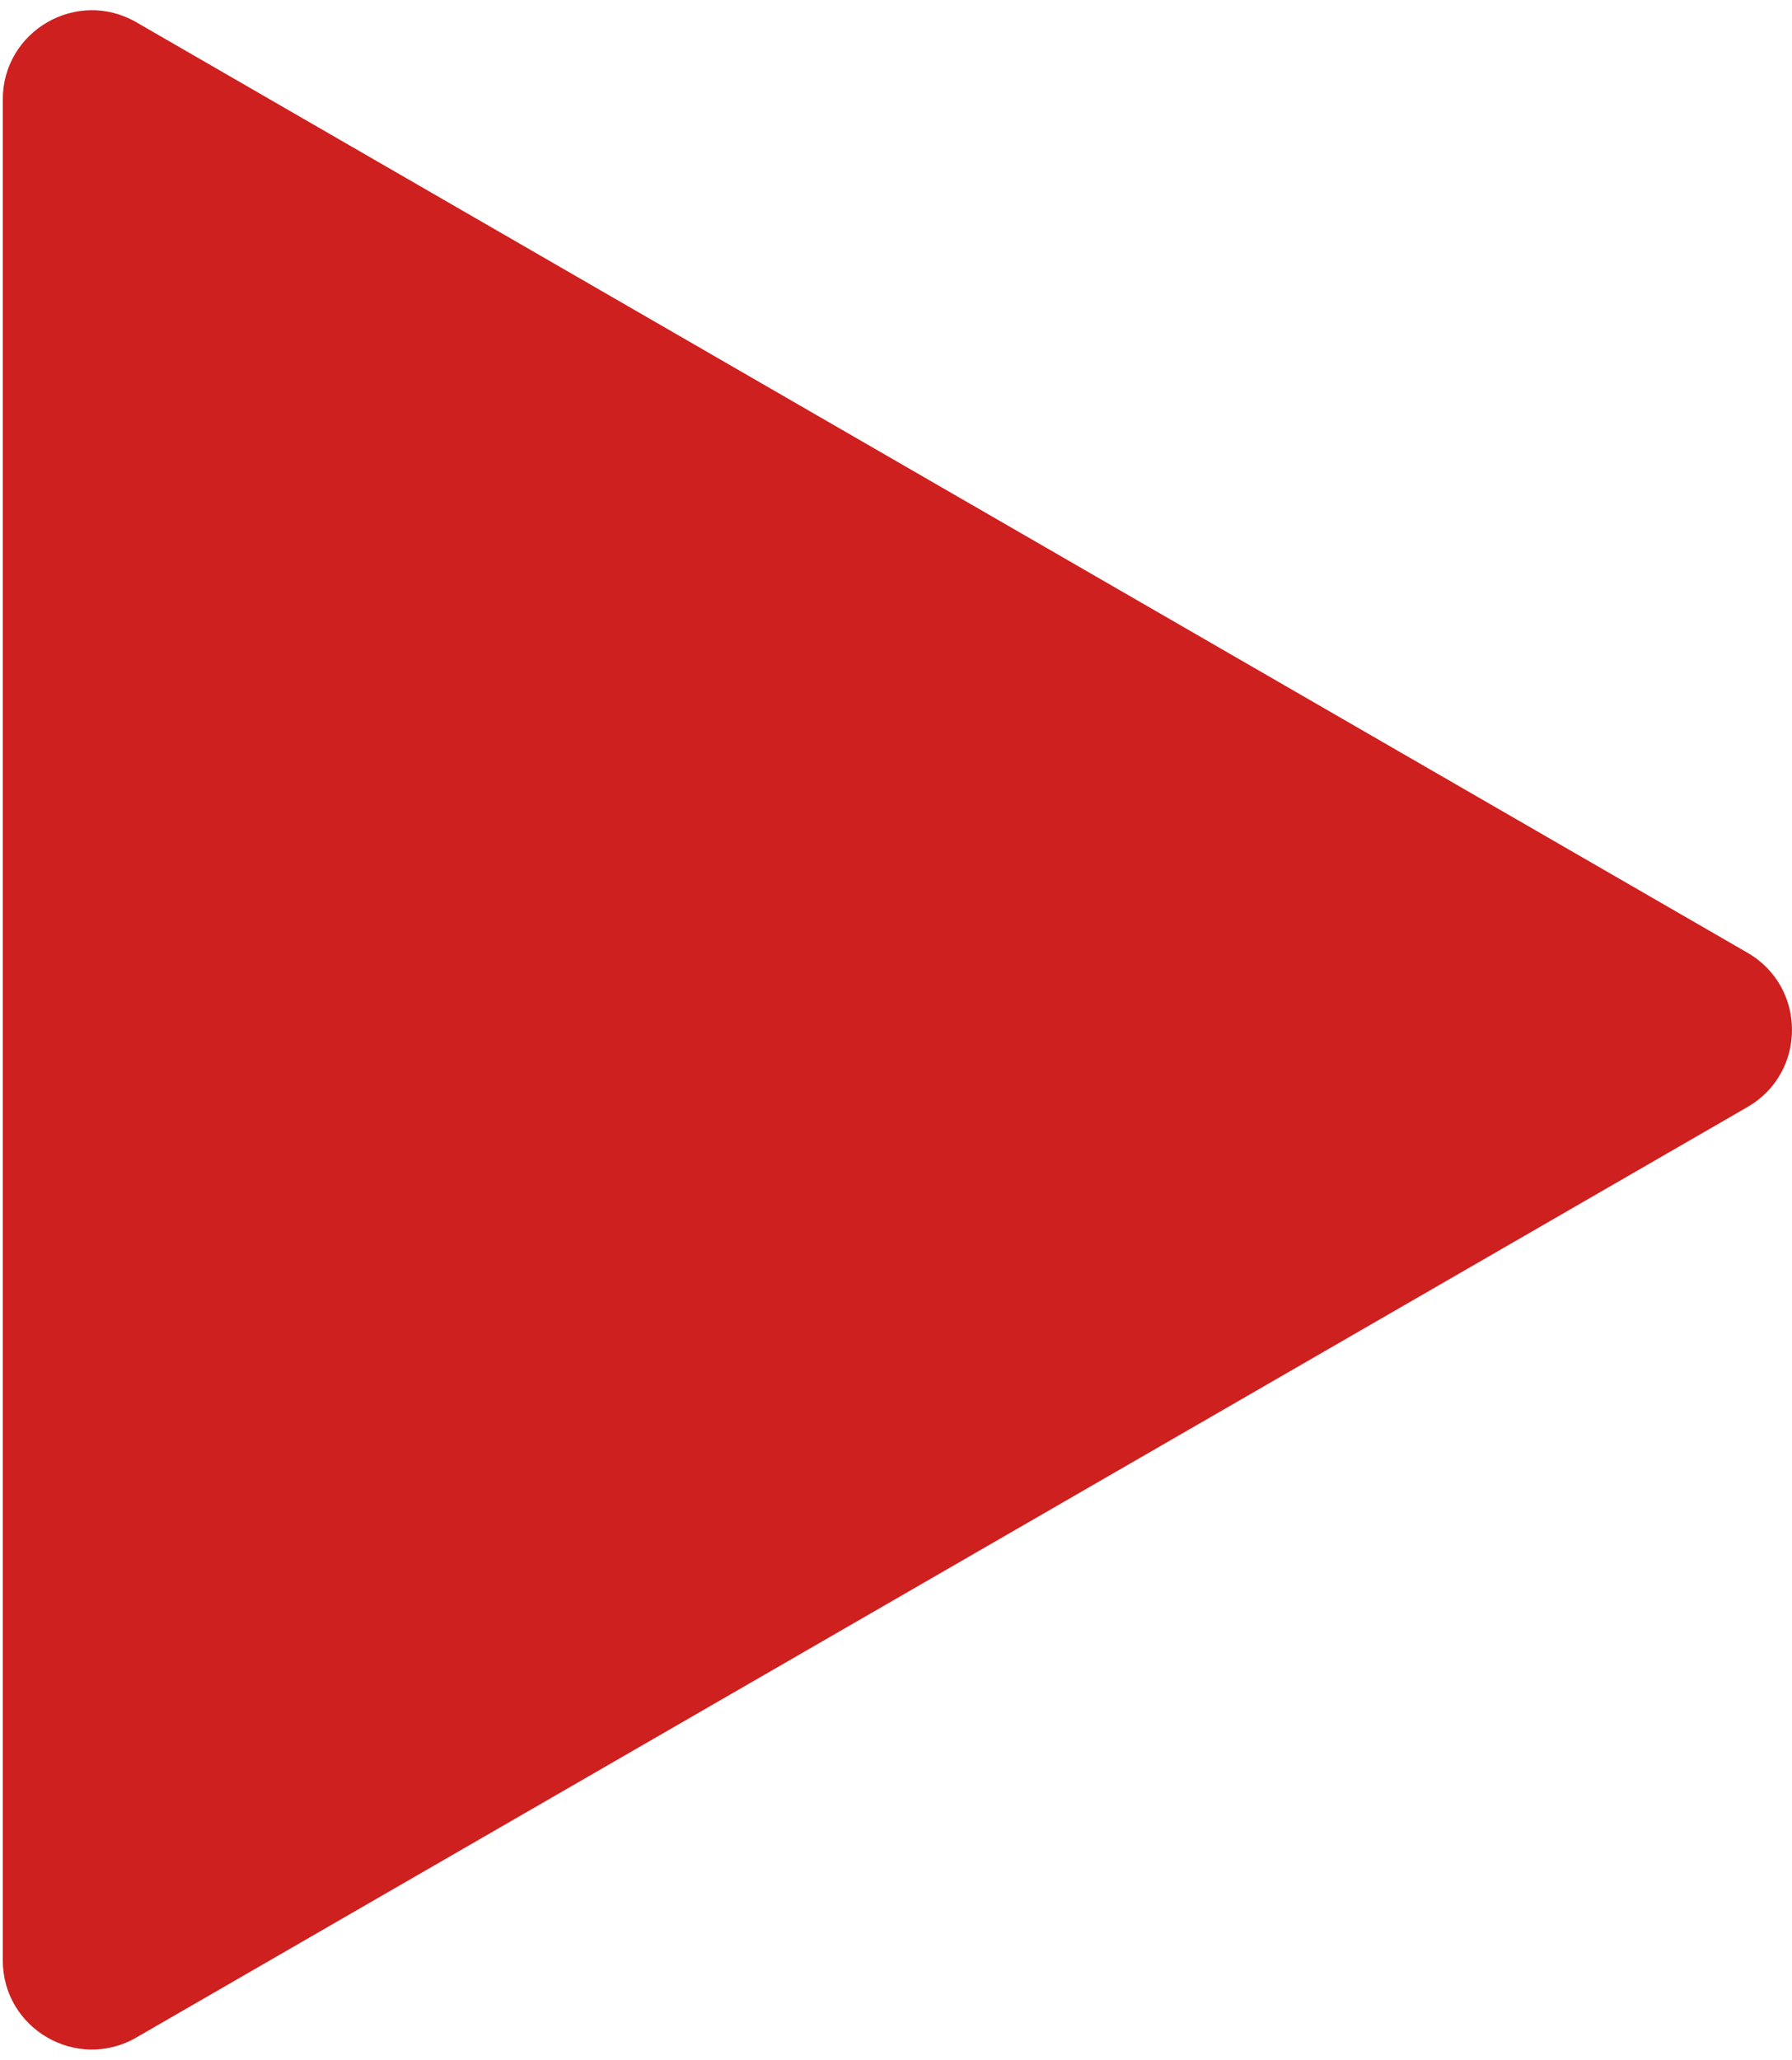 <?xml version="1.0" encoding="UTF-8"?> <svg xmlns="http://www.w3.org/2000/svg" width="161" height="185" viewBox="0 0 161 185" fill="none"> <path d="M157 85.572C162.333 88.651 162.333 96.349 157 99.428L12.25 183C6.917 186.079 0.25 182.23 0.25 176.071V8.929C0.25 2.77 6.917 -1.079 12.25 2L157 85.572Z" fill="#CD201F"></path> </svg> 
